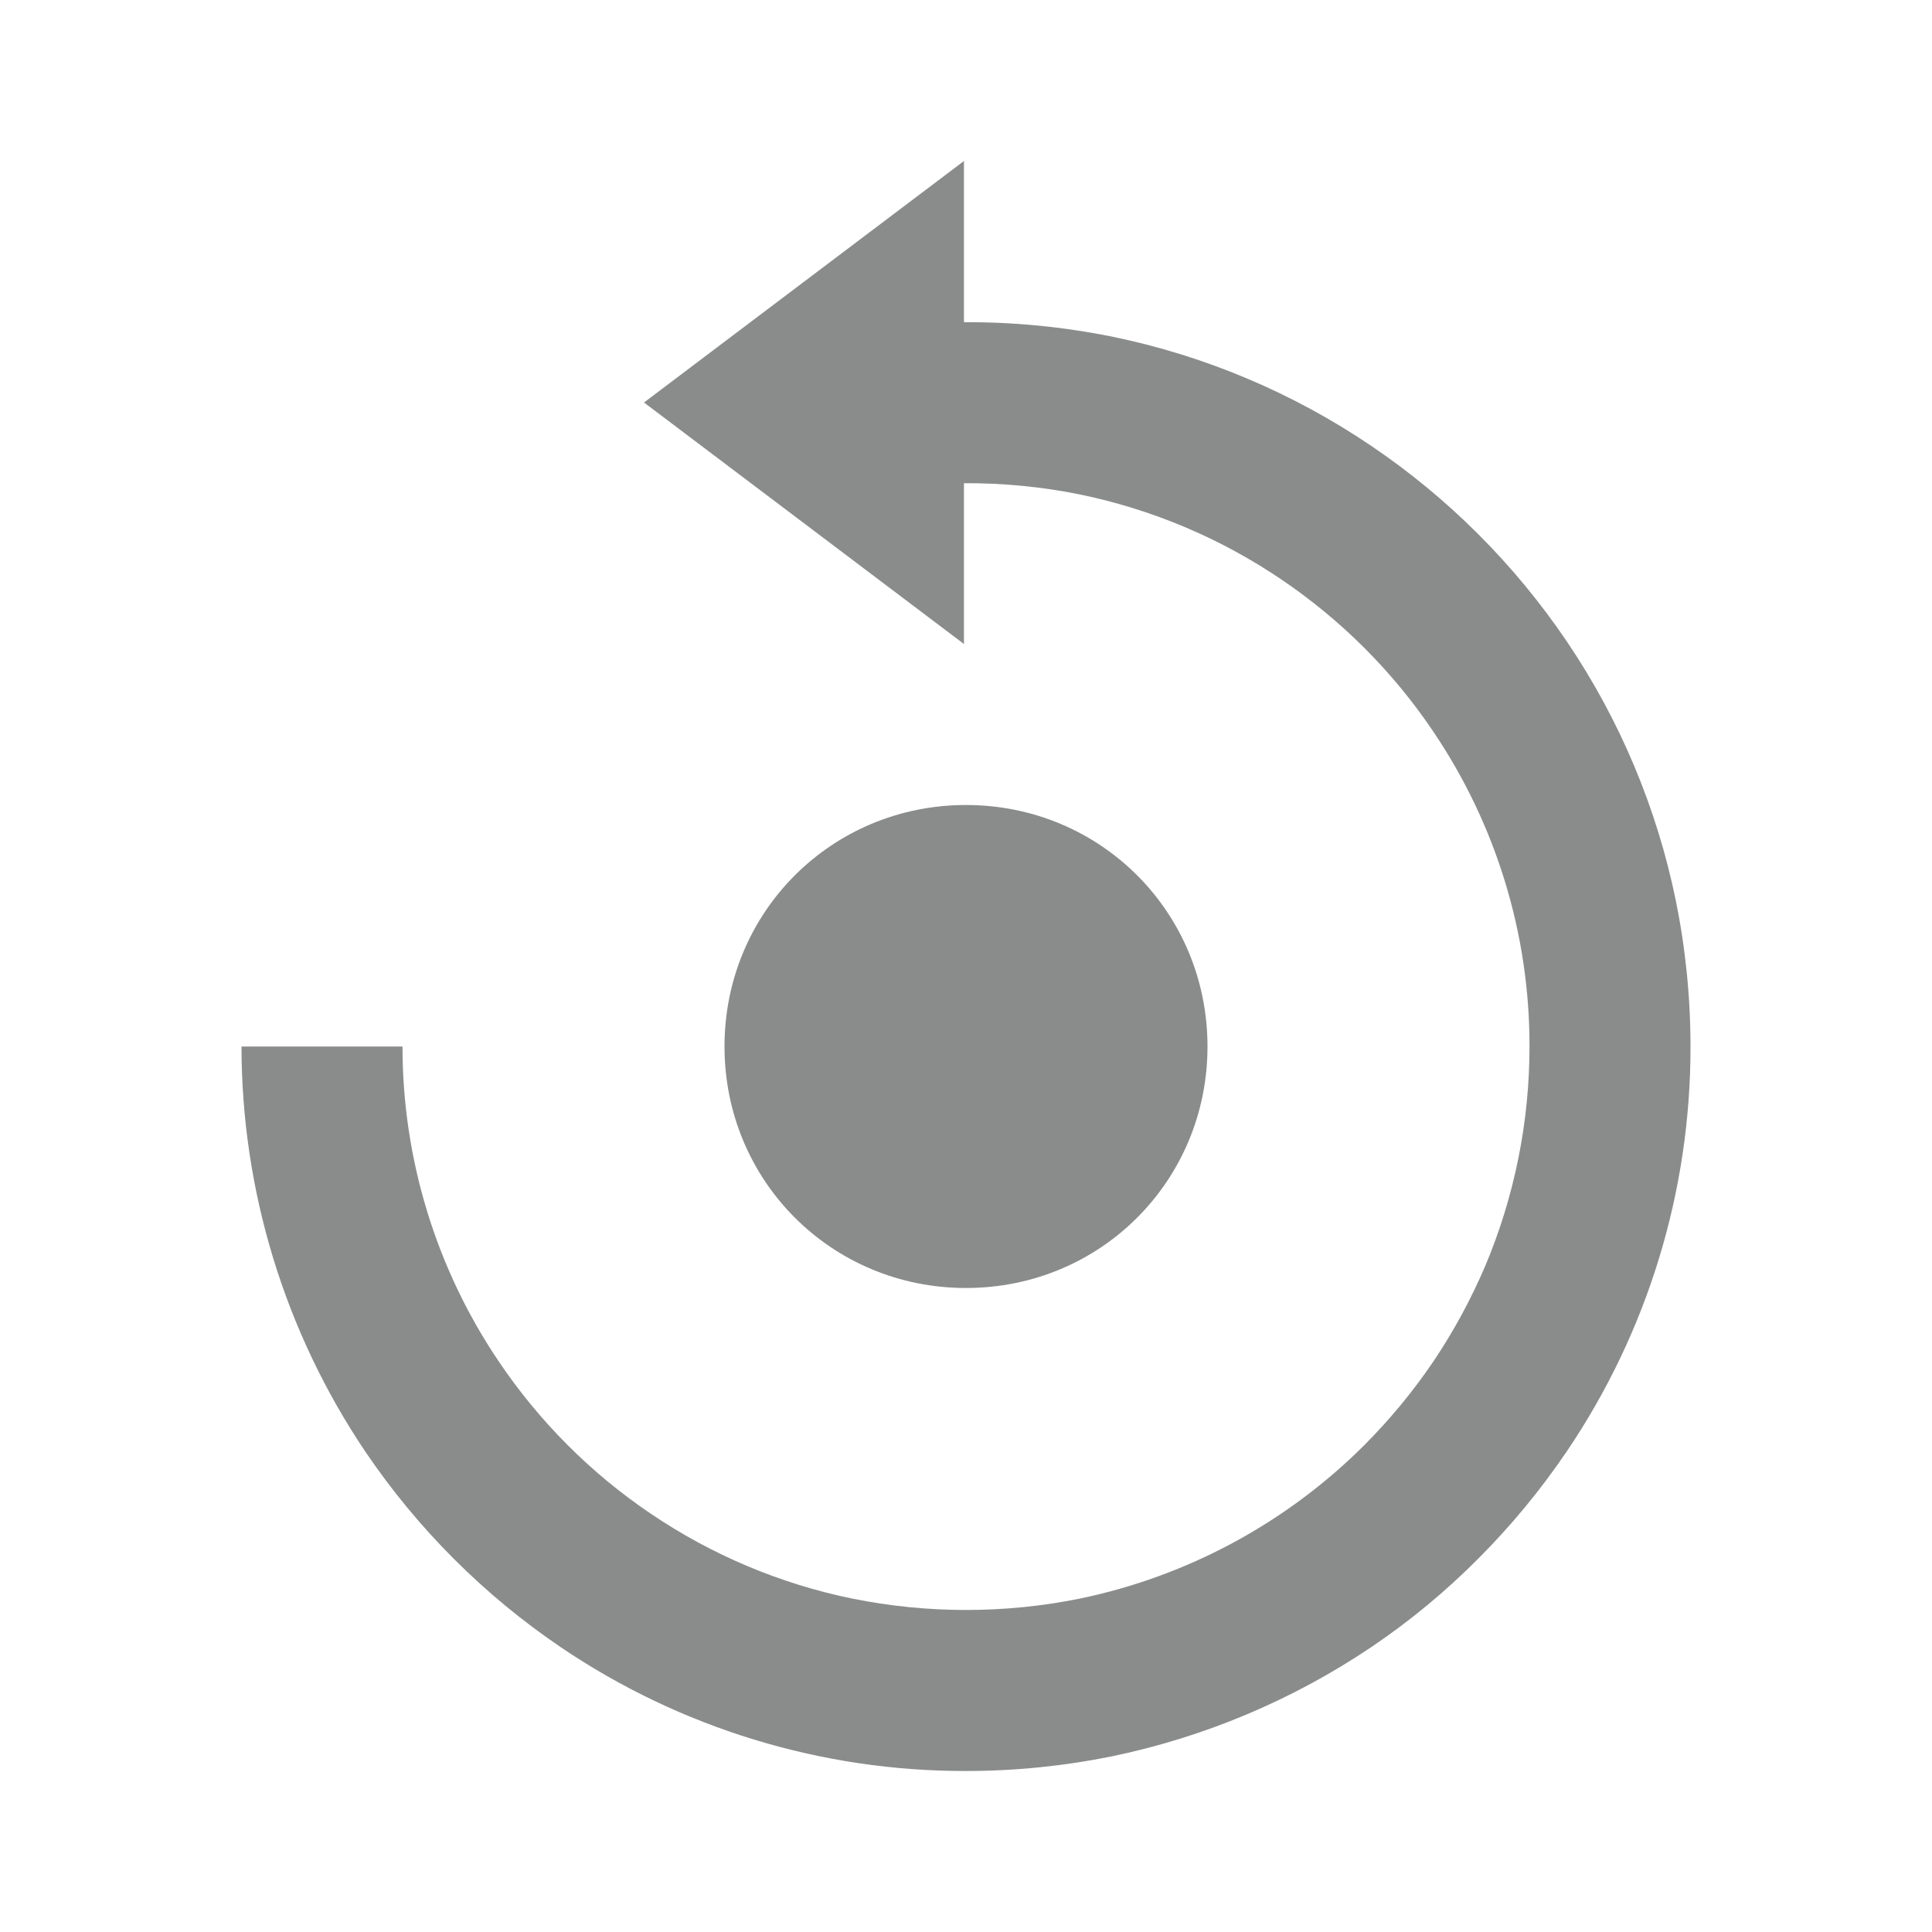 <svg width="18" height="18" viewBox="0 0 18 18" fill="none" xmlns="http://www.w3.org/2000/svg">
<path d="M9 12C10.253 12 11.25 11.002 11.25 9.75C11.25 8.498 10.253 7.5 9 7.5C7.747 7.5 6.75 8.498 6.75 9.75C6.75 11.002 7.747 12 9 12Z" fill="#272B2A" fill-opacity="0.54"/>
<path d="M15.613 8.389C15.436 7.526 15.091 6.705 14.597 5.975C14.111 5.257 13.492 4.638 12.774 4.153C12.044 3.659 11.223 3.313 10.36 3.136C9.906 3.045 9.444 2.999 8.981 3.002V1.5L6 3.75L8.981 6V4.502C9.344 4.5 9.707 4.535 10.057 4.606C10.729 4.744 11.366 5.012 11.934 5.396C12.494 5.774 12.976 6.255 13.353 6.815C13.939 7.682 14.252 8.704 14.25 9.75C14.25 10.452 14.11 11.147 13.838 11.794C13.705 12.105 13.543 12.404 13.354 12.685C13.165 12.964 12.949 13.225 12.711 13.464C11.985 14.189 11.063 14.686 10.059 14.894C9.361 15.035 8.641 15.035 7.942 14.894C7.271 14.757 6.633 14.488 6.065 14.104C5.506 13.727 5.025 13.245 4.648 12.686C4.062 11.819 3.75 10.796 3.75 9.75H2.25C2.251 11.095 2.653 12.41 3.404 13.525C3.89 14.243 4.508 14.861 5.225 15.347C6.339 16.101 7.655 16.503 9 16.5C9.457 16.5 9.913 16.454 10.361 16.363C11.223 16.184 12.043 15.839 12.774 15.347C13.133 15.105 13.467 14.829 13.772 14.522C14.078 14.216 14.354 13.881 14.597 13.523C15.351 12.409 15.752 11.095 15.75 9.75C15.75 9.293 15.704 8.837 15.613 8.389Z" fill="#272B2A" fill-opacity="0.54"/>
</svg>
